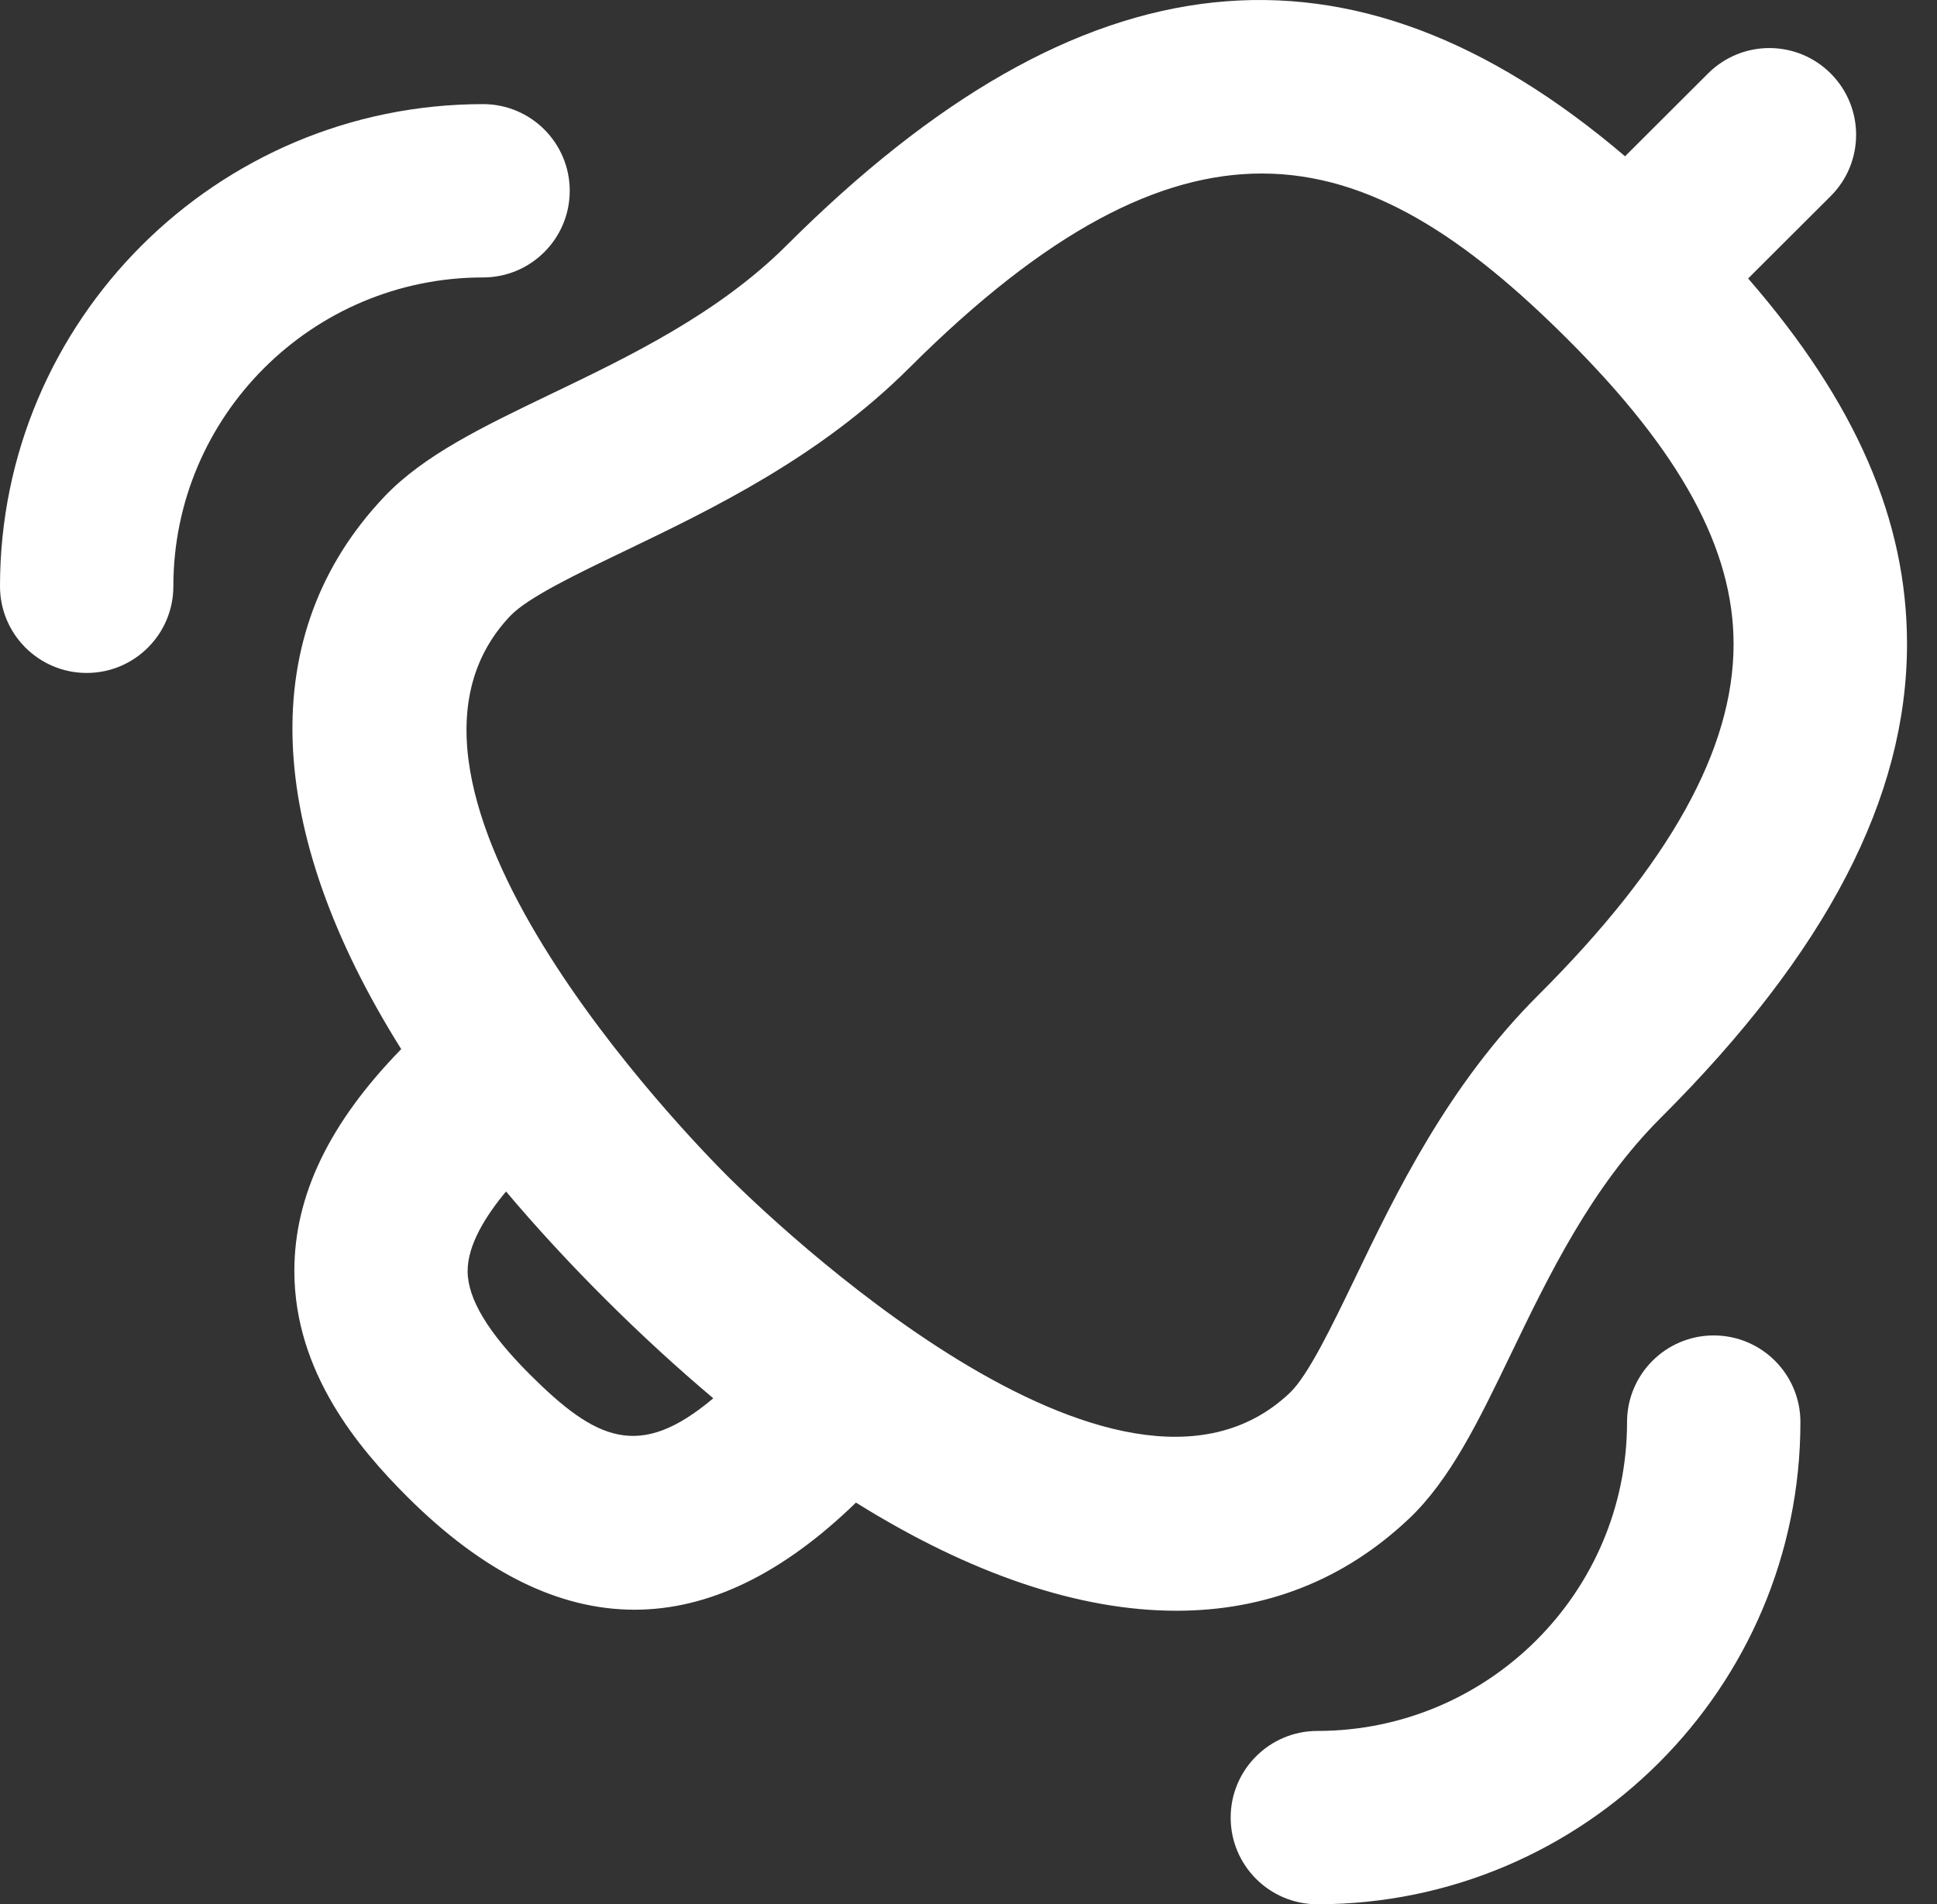 <svg width="60" height="59" viewBox="0 0 60 59" fill="none" xmlns="http://www.w3.org/2000/svg">
<rect x="0" y="0" width="60" height="59" fill="#333333" stroke="none"/>
<path d="M43.636 47.063C44.924 45.844 45.794 44.042 46.801 41.953C47.969 39.529 49.295 36.777 51.443 34.634C56.577 29.511 59.071 24.711 59.071 19.953C59.071 16.124 57.495 12.481 54.15 8.628L56.706 6.077C57.756 5.03 57.758 3.33 56.709 2.278C55.661 1.228 53.962 1.225 52.909 2.275L50.337 4.842C41.812 -2.423 33.505 -1.519 24.371 7.597C22.244 9.721 19.484 11.047 17.052 12.215C14.95 13.225 13.137 14.097 11.913 15.38C7.891 19.615 8.17 25.715 12.428 32.505C10.2 34.79 9.118 37.04 9.118 39.376C9.118 42.52 11.115 44.877 12.619 46.378C14.955 48.709 17.304 49.874 19.656 49.874C21.947 49.874 24.237 48.768 26.514 46.555C30.066 48.773 33.433 49.906 36.44 49.906C39.178 49.906 41.619 48.969 43.638 47.06L43.636 47.063ZM15.806 19.083C16.348 18.511 17.887 17.773 19.377 17.059C22.057 15.77 25.391 14.167 28.165 11.399C32.439 7.132 35.935 5.376 39.084 5.376C42.459 5.376 45.437 7.395 48.549 10.502C52.063 14.008 53.699 17.013 53.699 19.956C53.699 23.21 51.72 26.77 47.647 30.835C44.852 33.625 43.249 36.949 41.963 39.623C41.251 41.097 40.516 42.625 39.946 43.162C34.619 48.196 23.764 37.663 22.543 36.447C21.321 35.228 10.764 24.389 15.806 19.083ZM16.41 42.582C15.116 41.288 14.485 40.24 14.485 39.381C14.485 38.576 15.036 37.682 15.675 36.916C16.604 38.017 17.626 39.129 18.746 40.246C19.871 41.368 20.988 42.391 22.094 43.323C19.809 45.253 18.467 44.636 16.41 42.582Z" fill="white"/>
<path d="M53.084 41.376C51.602 41.376 50.399 42.579 50.399 44.061C50.399 49.337 46.095 53.63 40.806 53.63C39.324 53.63 38.121 54.833 38.121 56.315C38.121 57.797 39.324 59 40.806 59C49.057 59 55.769 52.298 55.769 44.061C55.769 42.579 54.566 41.376 53.084 41.376Z" fill="white"/>
<path d="M17.648 5.911C17.648 4.429 16.445 3.226 14.963 3.226C6.712 3.226 0 9.927 0 18.165C0 19.647 1.203 20.85 2.685 20.85C4.167 20.85 5.37 19.647 5.37 18.165C5.37 12.889 9.674 8.596 14.963 8.596C16.445 8.596 17.648 7.393 17.648 5.911Z" fill="white"/>
</svg>
